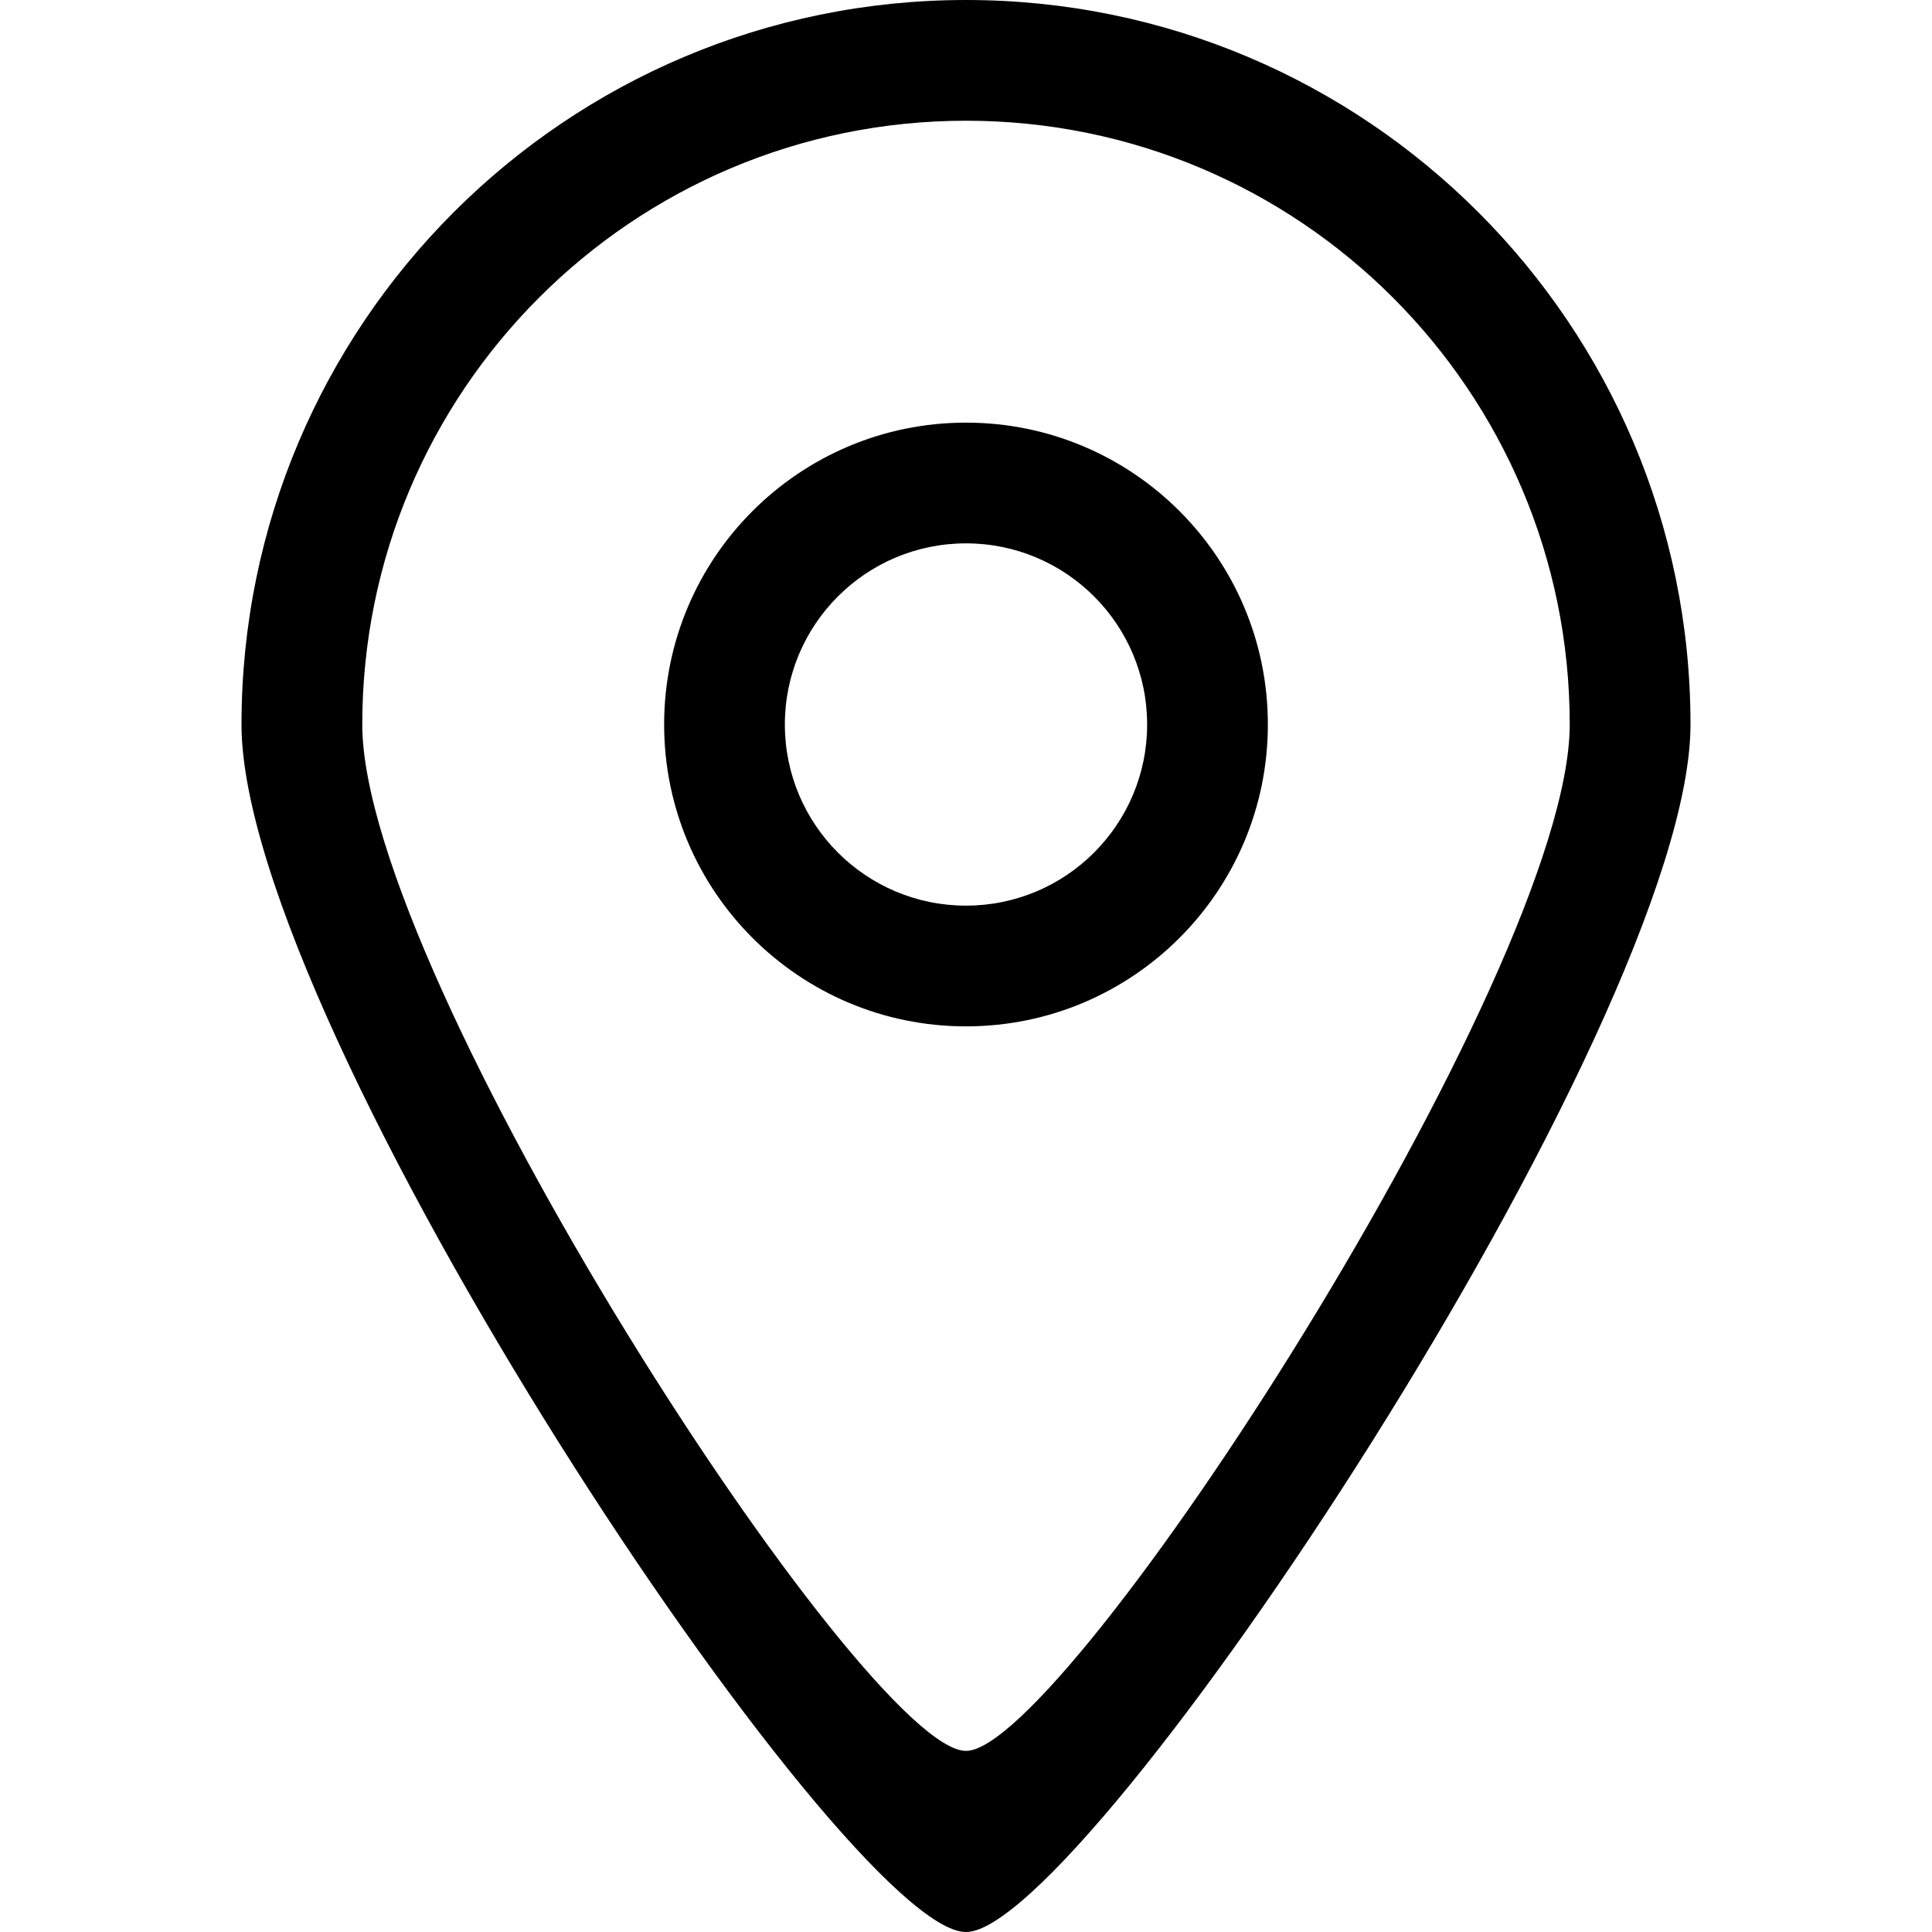 <svg xmlns="http://www.w3.org/2000/svg" fill="none" viewBox="0 0 45 45" height="45" width="45">
<g clip-path="url(#clip0_91_477)">
<path fill="black" d="M22.5 21.094C20.17 21.094 18.281 19.205 18.281 16.875C18.281 14.545 20.17 12.656 22.5 12.656C24.83 12.656 26.719 14.545 26.719 16.875C26.719 19.205 24.83 21.094 22.5 21.094ZM22.5 9.844C18.617 9.844 15.469 12.991 15.469 16.875C15.469 20.759 18.617 23.906 22.5 23.906C26.383 23.906 29.531 20.759 29.531 16.875C29.531 12.991 26.383 9.844 22.5 9.844ZM22.5 40.781C20.161 40.794 8.438 22.755 8.438 16.875C8.438 9.11 14.733 2.812 22.5 2.812C30.267 2.812 36.562 9.11 36.562 16.875C36.562 22.676 24.802 40.794 22.5 40.781ZM22.5 0C13.181 0 5.625 7.556 5.625 16.875C5.625 23.932 19.695 45.016 22.5 45C25.262 45.016 39.375 23.836 39.375 16.875C39.375 7.556 31.819 0 22.5 0Z" clip-rule="evenodd" fill-rule="evenodd"></path>
</g>
<defs>
<clipPath id="clip0_91_477">
<rect fill="white" height="45" width="45"></rect>
</clipPath>
</defs>
</svg>
